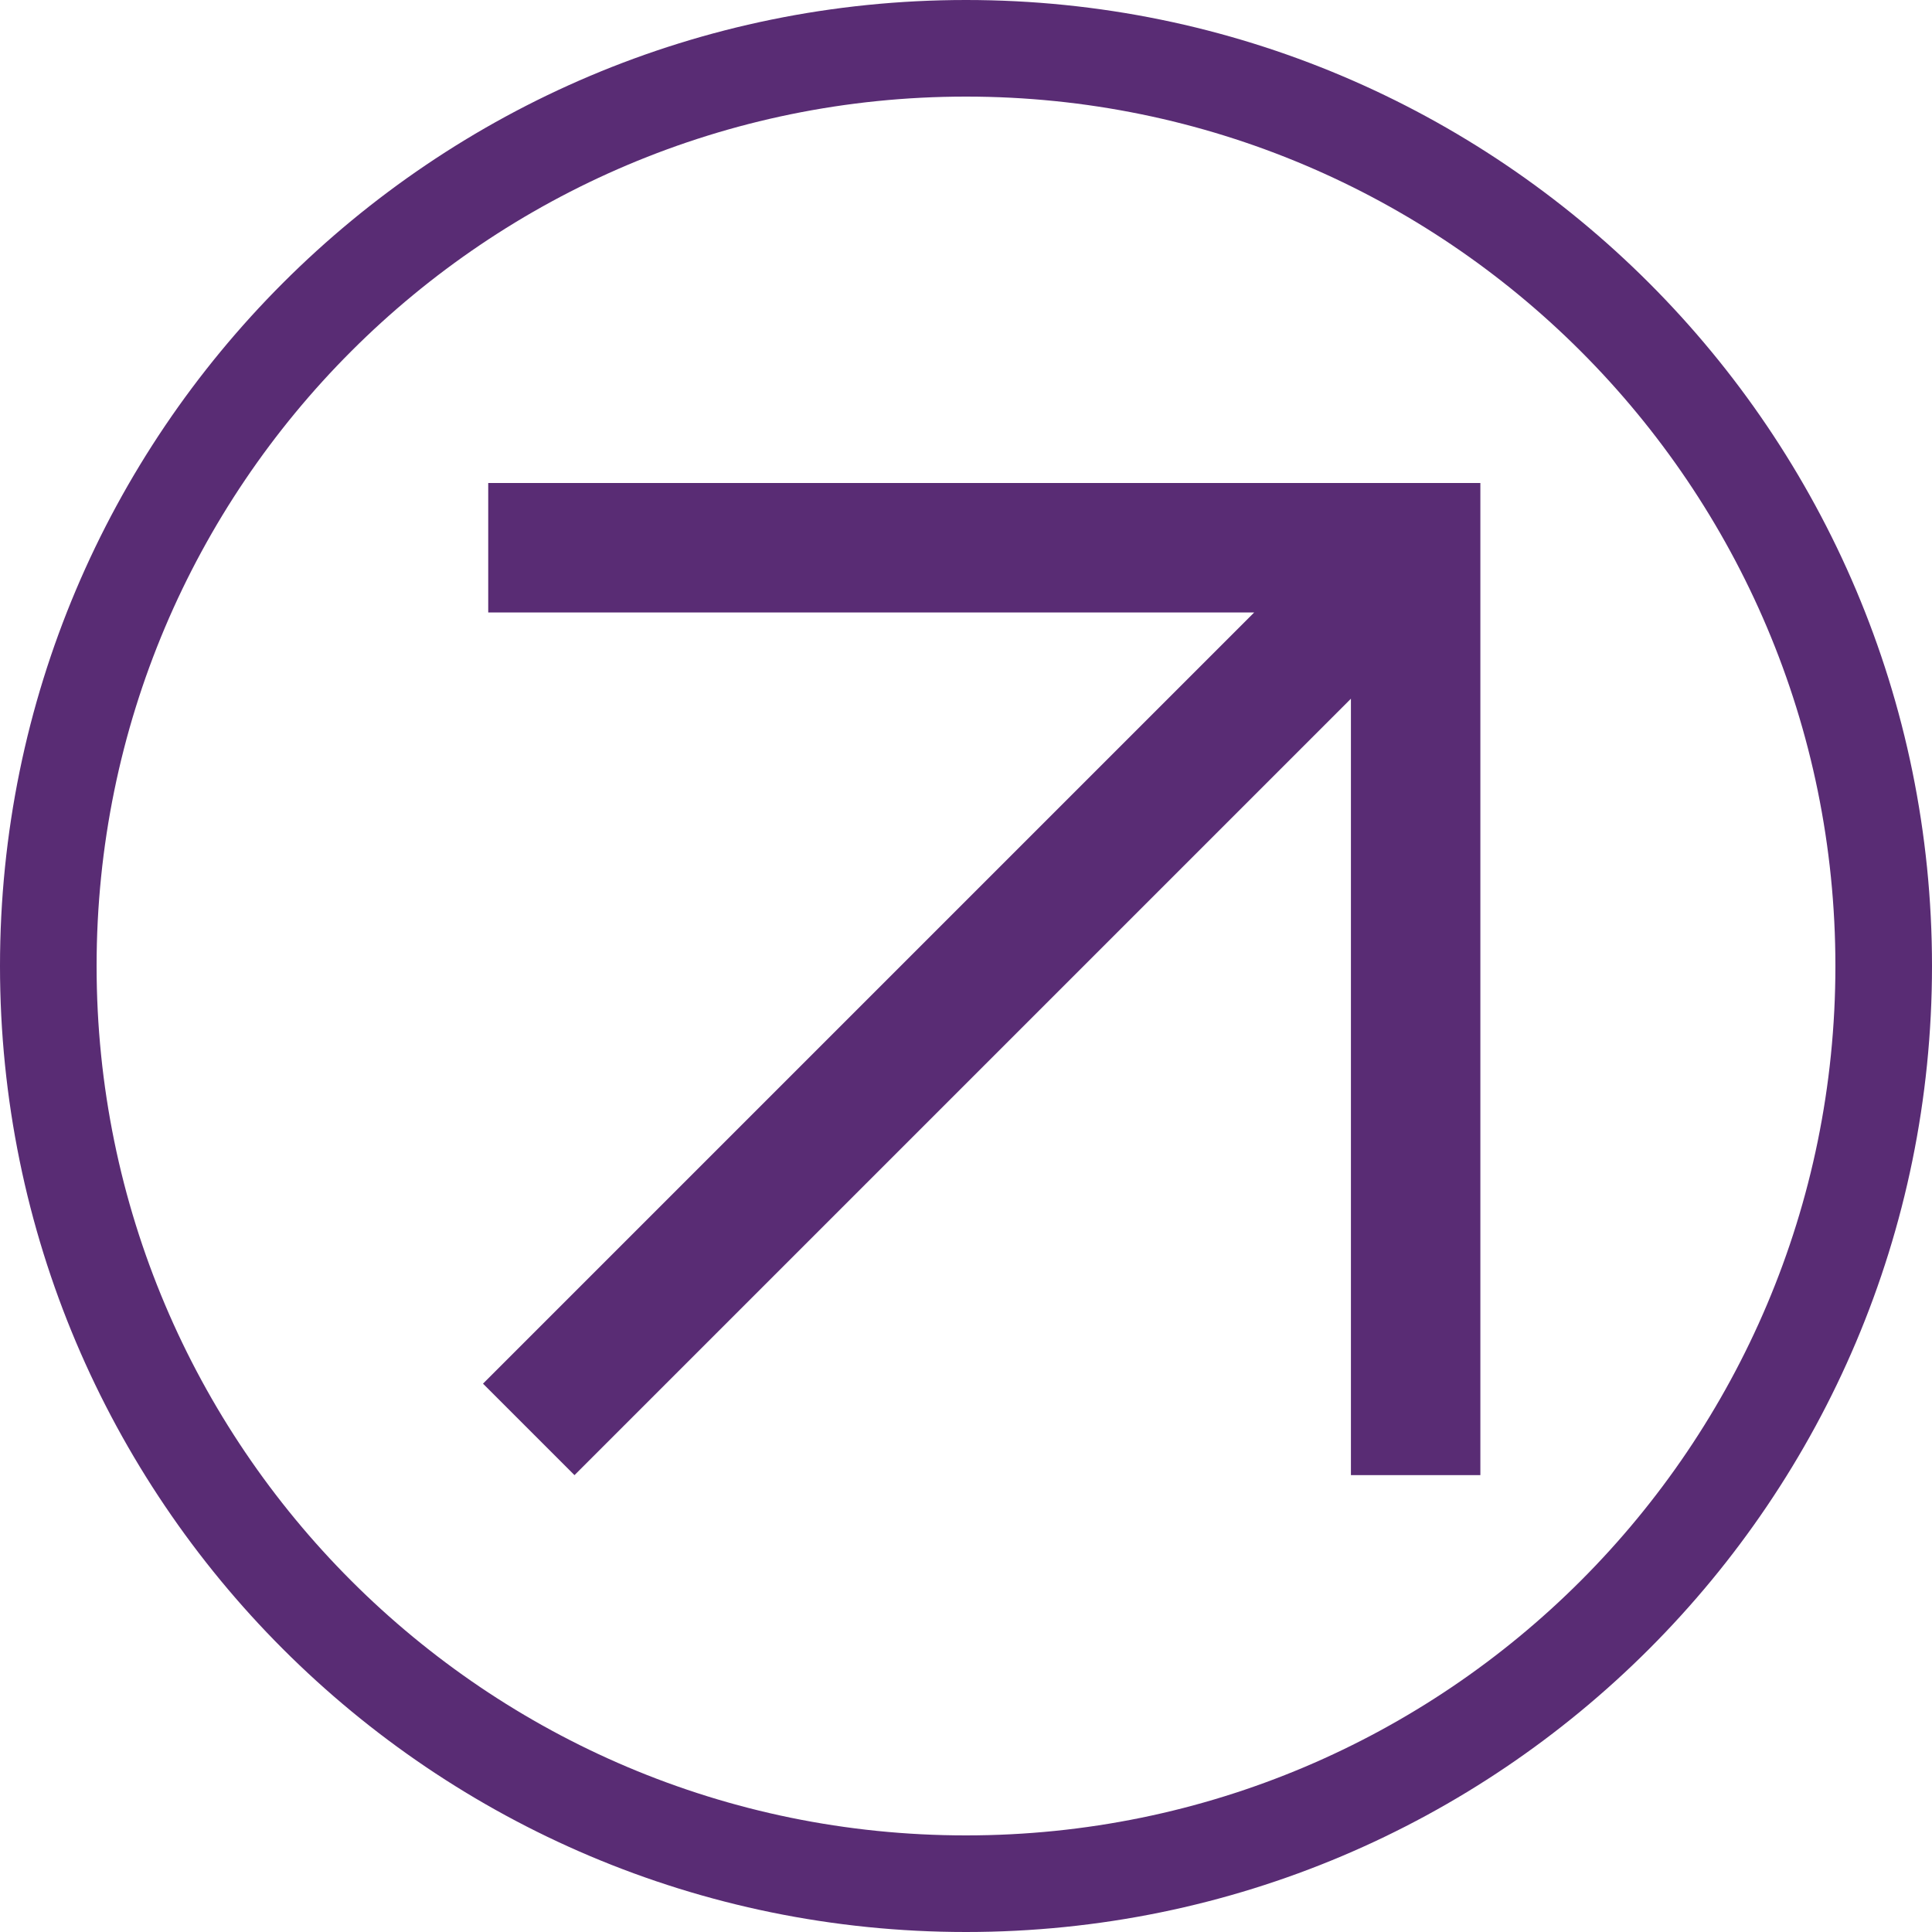 <?xml version="1.0" encoding="UTF-8"?> <svg xmlns="http://www.w3.org/2000/svg" width="17" height="17" viewBox="0 0 17 17" fill="none"><path d="M8.5 0C13.194 0 17 3.806 17 8.5C17 13.194 13.194 17 8.5 17C3.806 17 0 13.194 0 8.5C0 3.806 3.806 0 8.5 0ZM8.5 0.85C4.275 0.85 0.85 4.275 0.85 8.5C0.85 12.725 4.275 16.15 8.5 16.15C12.725 16.15 16.15 12.725 16.15 8.5C16.15 4.275 12.725 0.85 8.5 0.85ZM13.026 12.98H11.887V6.148L5.055 12.98L4.25 12.175L11.036 5.389H4.296V4.25H13.026V12.98Z" fill="#592C74"></path></svg> 